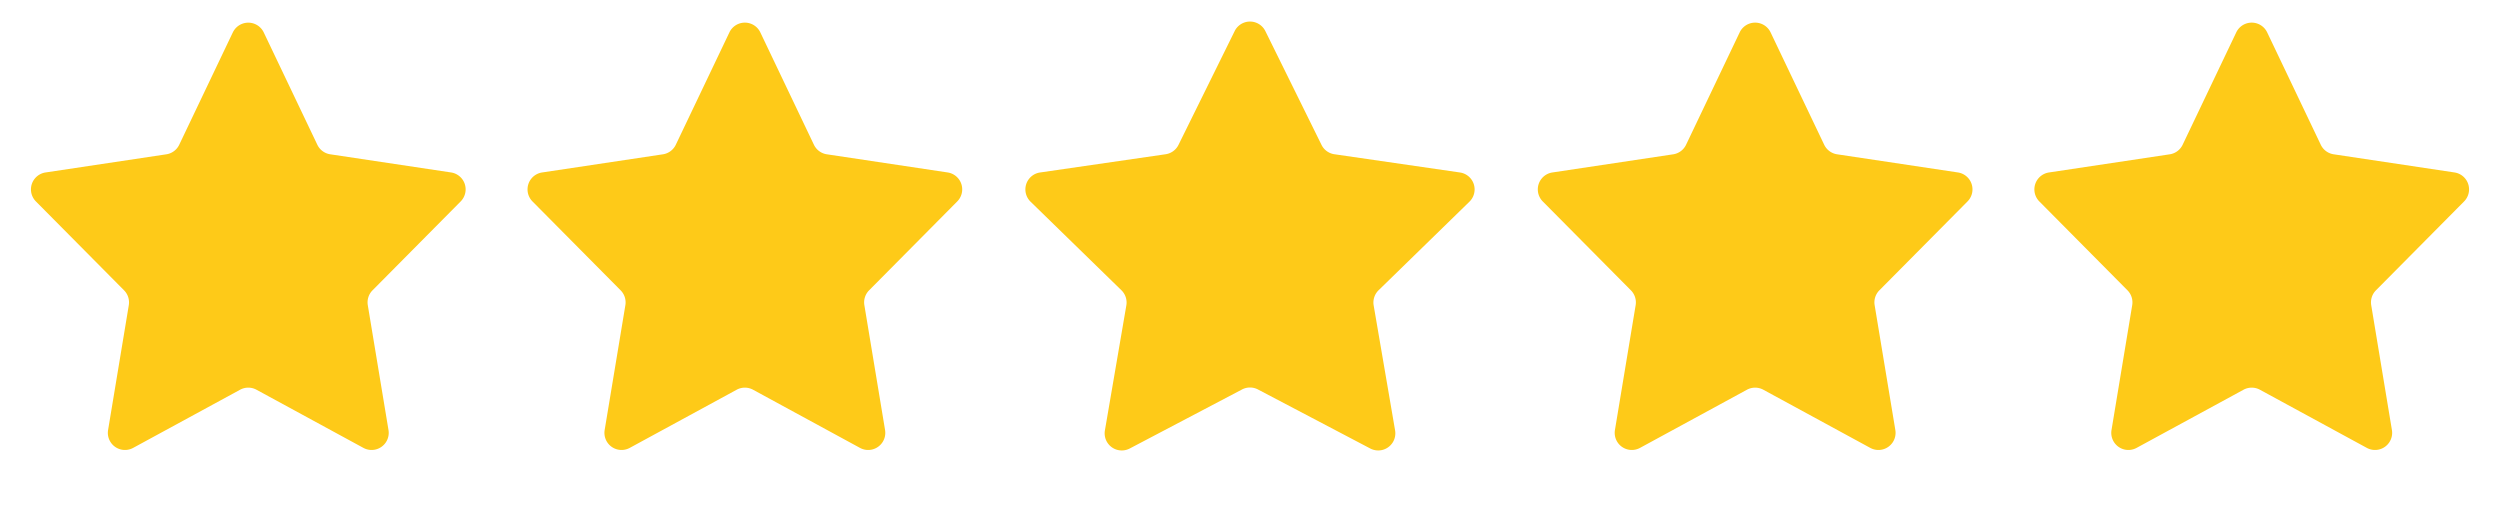 <svg width="146" height="30" viewBox="0 0 146 30" fill="none" xmlns="http://www.w3.org/2000/svg"><path d="M13.598 1.892a1 1 0 011.804 0l3.13 6.561a1 1 0 00.755.558l7.054 1.06a1 1 0 01.561 1.694l-5.147 5.19a1 1 0 00-.276.867l1.209 7.293a1 1 0 01-1.464 1.042l-6.246-3.397a1 1 0 00-.956 0l-6.246 3.397a1 1 0 01-1.464-1.042l1.21-7.293a1 1 0 00-.277-.867l-5.147-5.19a1 1 0 01.561-1.693l7.054-1.06a1 1 0 00.754-.559l3.13-6.561zm28.999 0a1 1 0 011.806 0l3.13 6.561a1 1 0 00.754.558l7.054 1.06a1 1 0 01.561 1.694l-5.147 5.19a1 1 0 00-.276.867l1.209 7.293a1 1 0 01-1.464 1.042l-6.246-3.397a1 1 0 00-.956 0l-6.246 3.397a1 1 0 01-1.464-1.042l1.21-7.293a1 1 0 00-.277-.867l-5.147-5.19a1 1 0 01.561-1.693l7.054-1.06a1 1 0 00.754-.559l3.13-6.561zm29.506-.075a1 1 0 011.794 0l3.279 6.644a1 1 0 00.753.547l7.332 1.065a1 1 0 01.554 1.706l-5.306 5.172a1 1 0 00-.287.885l1.252 7.302a1 1 0 01-1.45 1.054l-6.559-3.447a1 1 0 00-.93 0l-6.558 3.447a1 1 0 01-1.451-1.054l1.252-7.302a1 1 0 00-.287-.885l-5.306-5.172a1 1 0 01.554-1.706l7.332-1.065a1 1 0 00.753-.547l3.28-6.644zm29.494.075a1 1 0 011.806 0l3.13 6.561a1 1 0 00.754.558l7.054 1.06a1 1 0 01.561 1.694l-5.147 5.19a.999.999 0 00-.276.867l1.209 7.293a1 1 0 01-1.464 1.042l-6.246-3.397a1.001 1.001 0 00-.956 0l-6.246 3.397a1 1 0 01-1.464-1.042l1.21-7.293a1 1 0 00-.277-.867l-5.147-5.19a1 1 0 01.561-1.693l7.054-1.06a1 1 0 00.754-.559l3.13-6.561zm29 0a1 1 0 011.806 0l3.13 6.561a1 1 0 00.754.558l7.054 1.06a1 1 0 01.561 1.694l-5.147 5.19a.999.999 0 00-.276.867l1.209 7.293a1 1 0 01-1.464 1.042l-6.246-3.397a1.001 1.001 0 00-.956 0l-6.246 3.397a1 1 0 01-1.464-1.042l1.209-7.293a.999.999 0 00-.276-.867l-5.147-5.19a1 1 0 01.561-1.693l7.054-1.06a1 1 0 00.754-.559l3.13-6.561z" fill="#FECA18"/></svg>